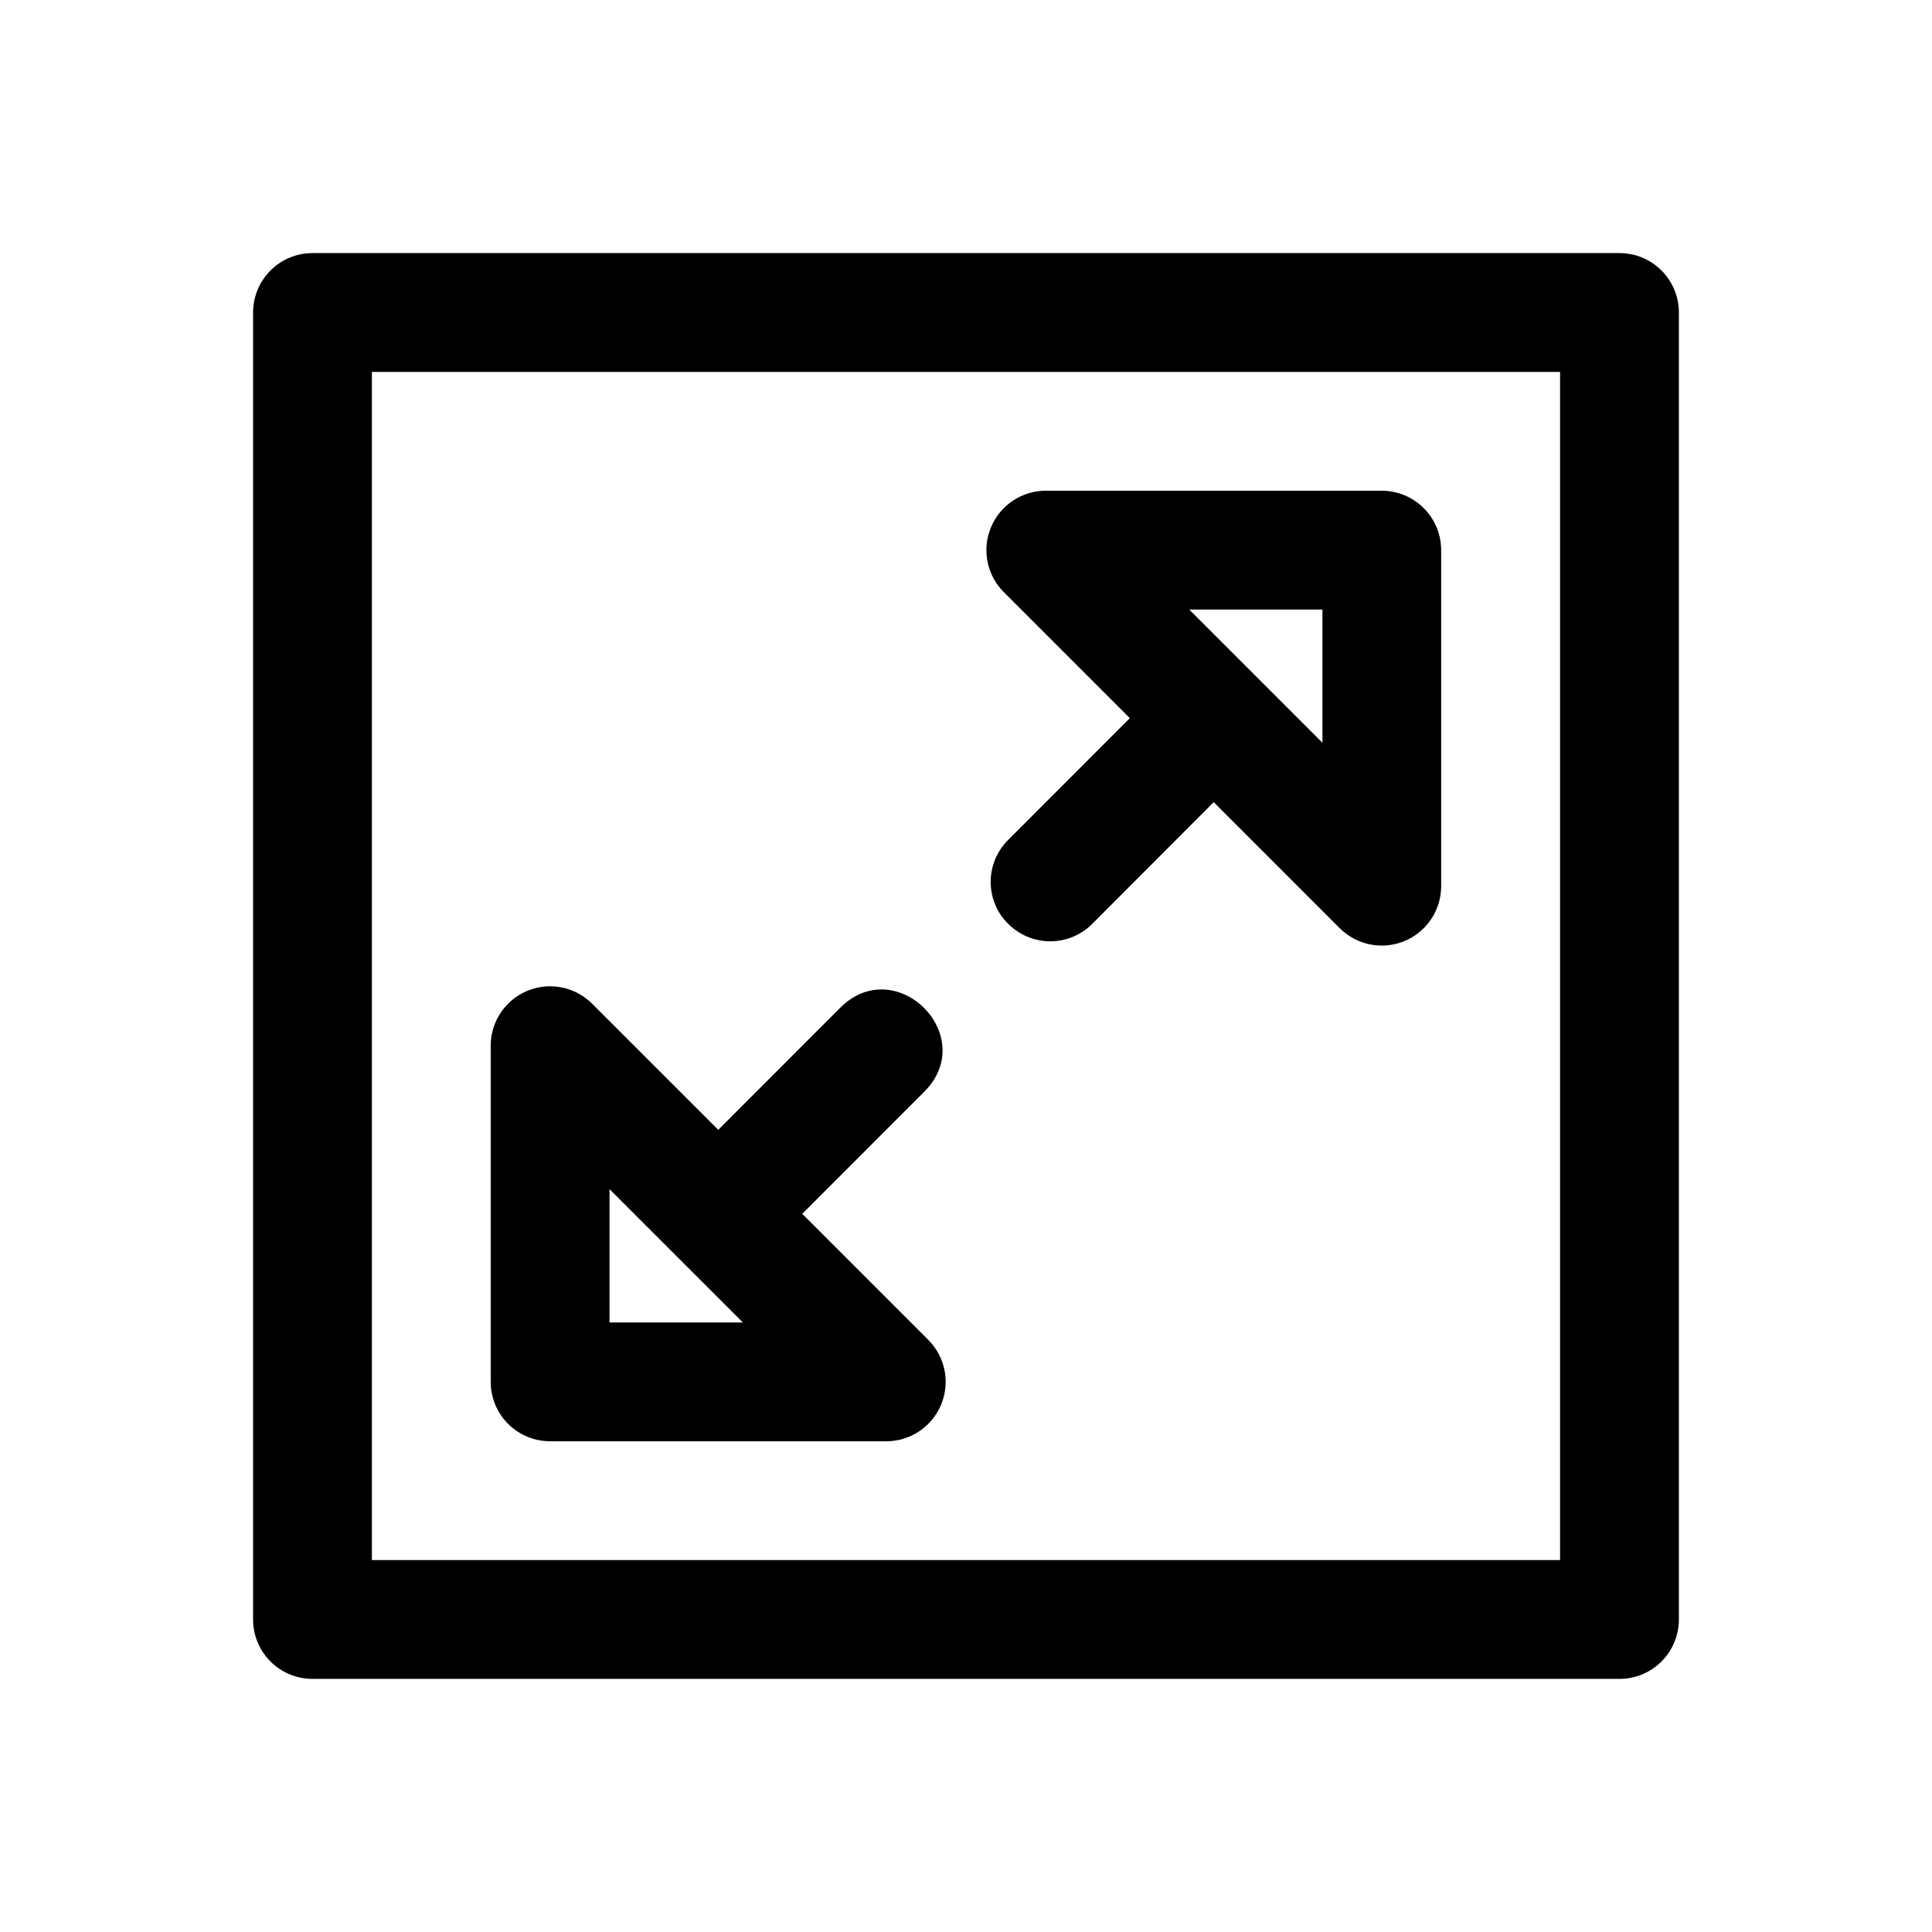 <?xml version="1.0" encoding="UTF-8"?>
<!-- Uploaded to: ICON Repo, www.svgrepo.com, Generator: ICON Repo Mixer Tools -->
<svg fill="#000000" width="800px" height="800px" version="1.1" viewBox="144 144 512 512" xmlns="http://www.w3.org/2000/svg">
 <g>
  <path d="m226.81 211.07c-4.176 0-8.18 1.66-11.129 4.613-2.953 2.949-4.613 6.953-4.613 11.129v346.37c0 4.176 1.66 8.18 4.613 11.133 2.949 2.953 6.953 4.609 11.129 4.609h346.37c4.176 0 8.18-1.656 11.133-4.609 2.949-2.953 4.609-6.957 4.609-11.133v-346.37c0-4.176-1.66-8.18-4.609-11.129-2.953-2.953-6.957-4.613-11.133-4.613zm15.746 31.488h314.88v314.88h-314.88z"/>
  <path d="m421.15 274.05c-4.172 0-8.176 1.66-11.129 4.613-2.949 2.953-4.609 6.957-4.609 11.129 0 4.176 1.656 8.18 4.609 11.133l33.395 33.395-32.105 32.133c-6.367 6.188-6.352 16.398 0 22.508 6.301 6.102 16.207 5.961 22.262-0.246l32.07-32.133 33.395 33.395h0.004c2.953 2.953 6.957 4.609 11.133 4.609s8.18-1.656 11.133-4.609c2.949-2.953 4.609-6.953 4.613-11.129v-89.055c0-4.172-1.66-8.18-4.613-11.129-2.953-2.953-6.957-4.613-11.133-4.613zm38.008 31.488h35.301v35.301z"/>
  <path d="m289.57 405.38c-4.137 0.059-8.086 1.742-10.992 4.688-2.906 2.945-4.535 6.918-4.535 11.059v89.082c0 4.176 1.66 8.18 4.609 11.133 2.953 2.953 6.957 4.609 11.133 4.609h89.086c4.172 0 8.176-1.66 11.129-4.613 2.949-2.949 4.609-6.953 4.609-11.129s-1.66-8.18-4.609-11.133l-33.395-33.395 32.105-32.133c7.633-7.422 5.805-16.797 0.188-22.418-5.617-5.621-15.027-7.481-22.449 0.156l-32.105 32.133-33.426-33.426 0.004 0.004c-3.004-3.008-7.098-4.668-11.348-4.613zm15.961 53.754 35.332 35.328h-35.332z"/>
 </g>
</svg>